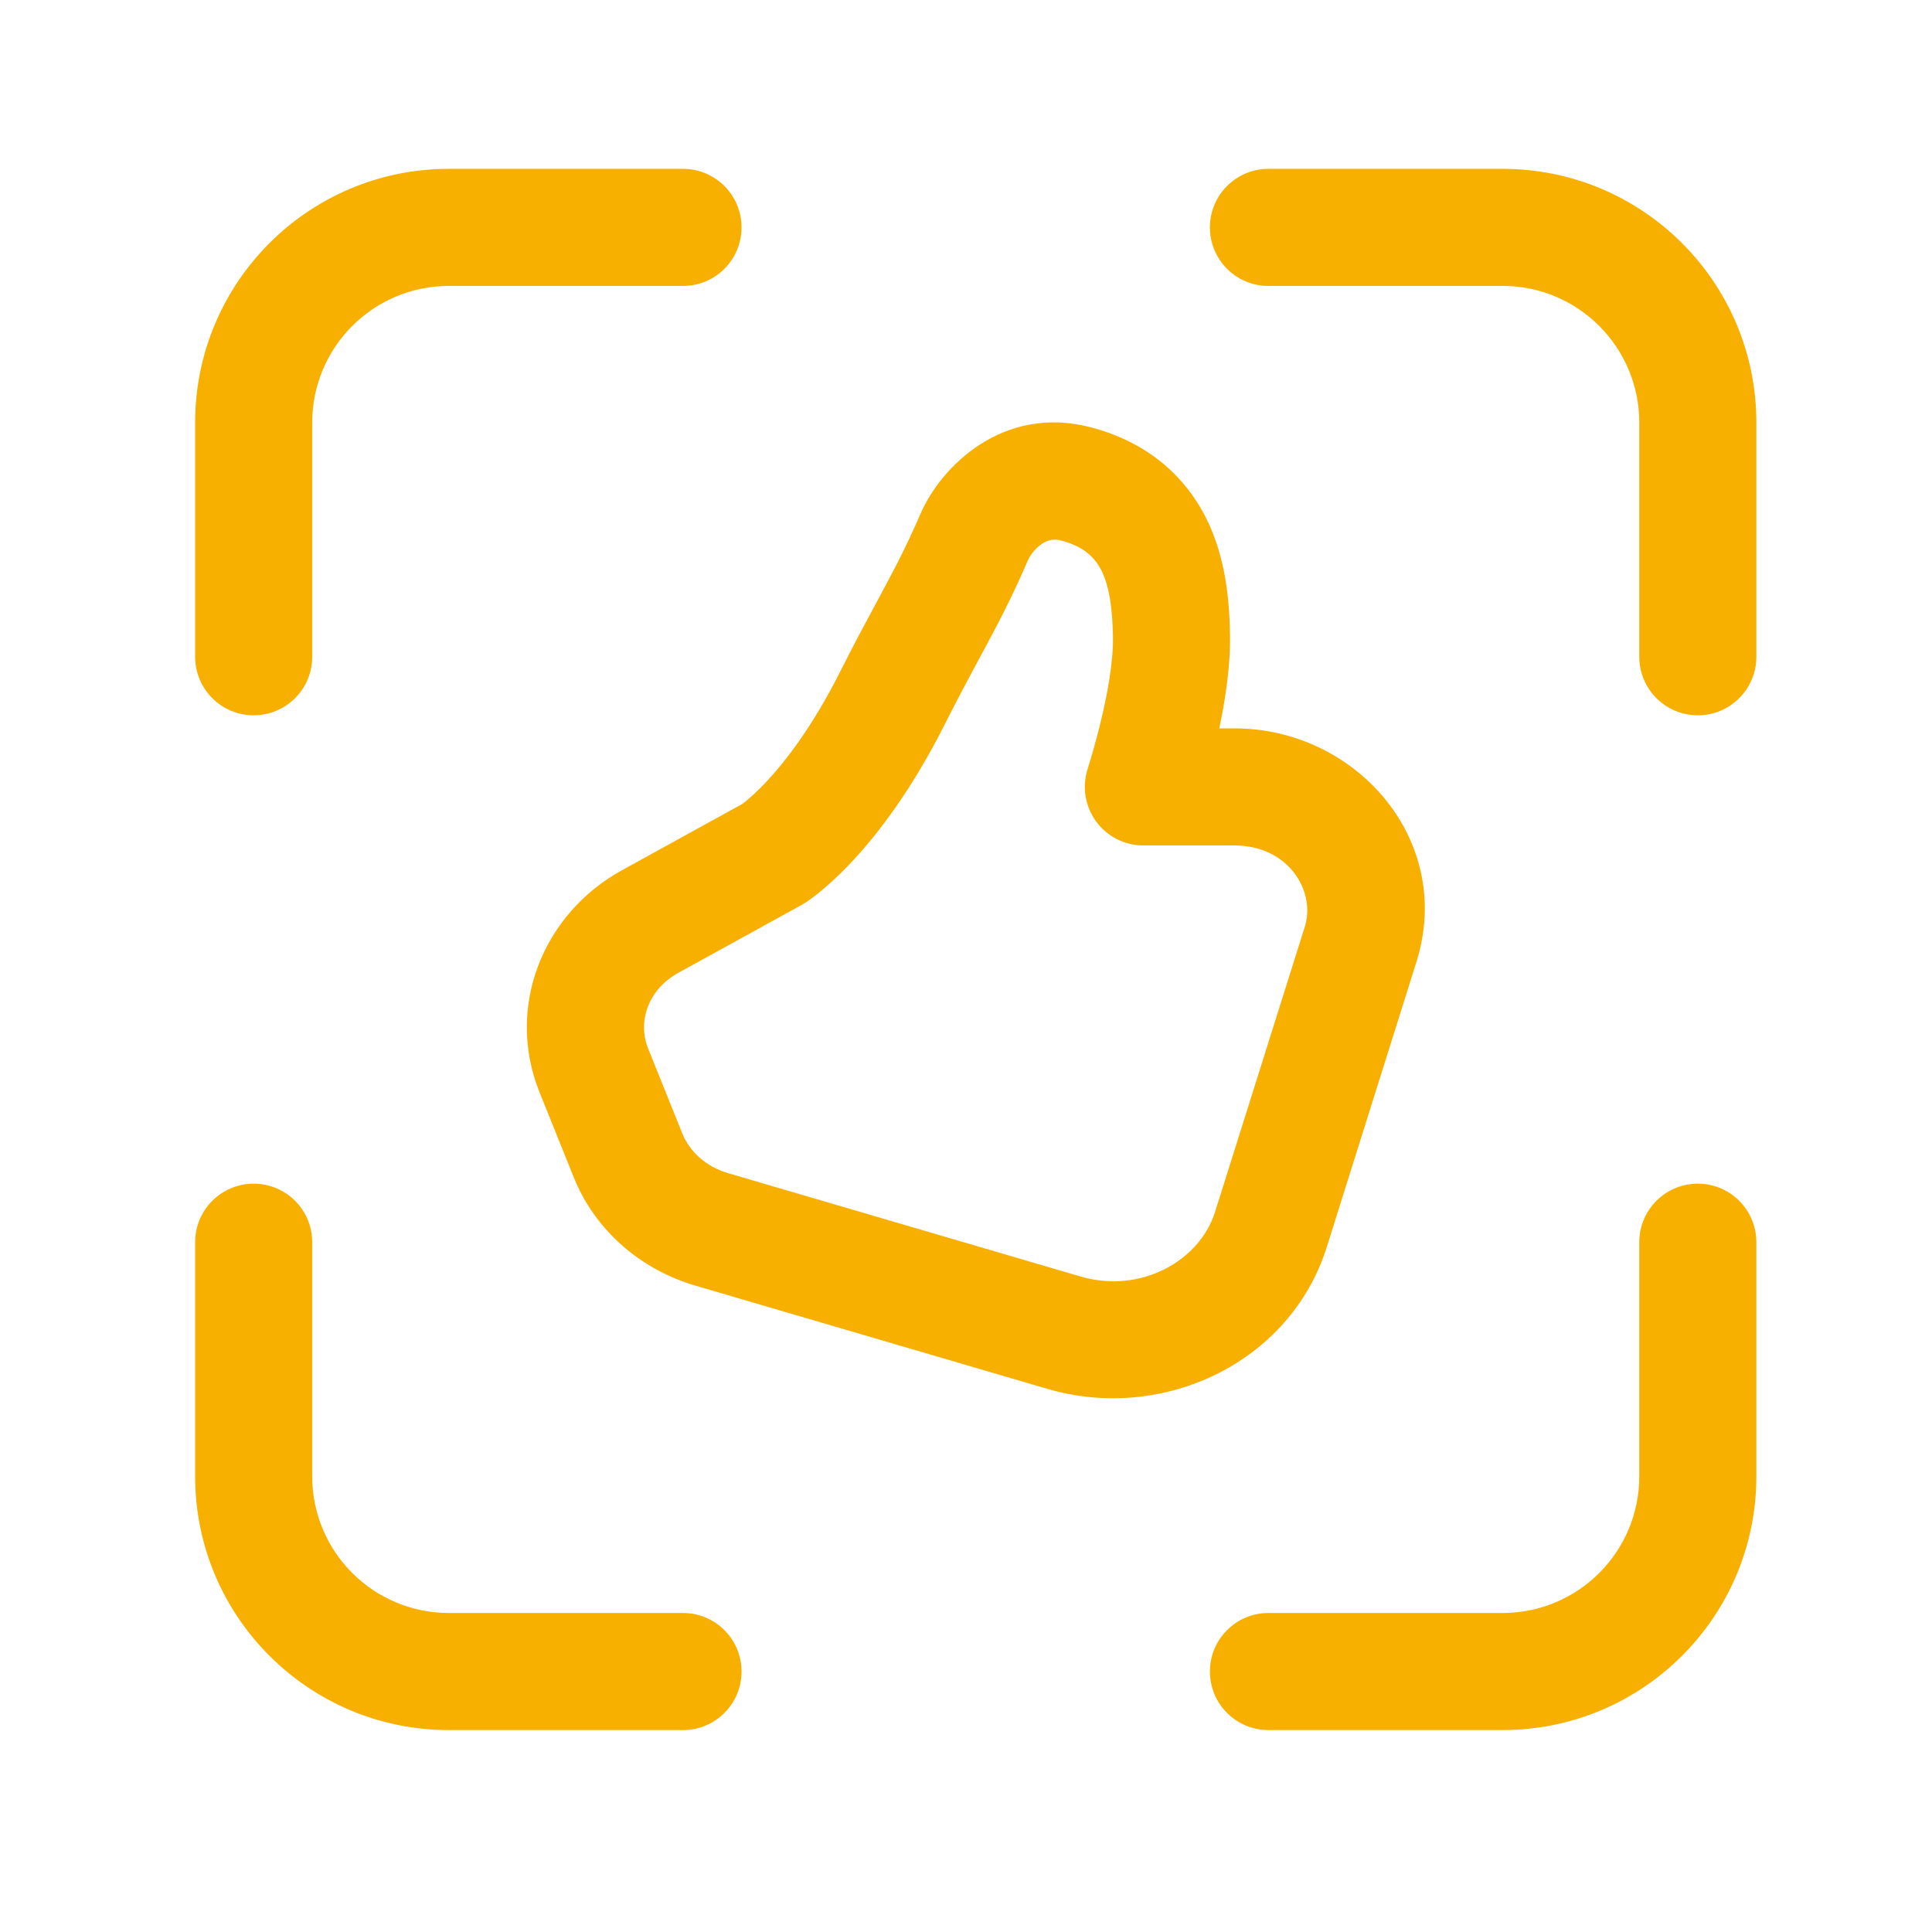 <svg fill="none" height="33" id="deliver-exceptional-quality-icon" viewBox="0 0 33 33" width="33" xmlns="http://www.w3.org/2000/svg">
        <path d="M5.333 7.218C5.333 5.929 6.378 4.884 7.666 4.884H11.666C12.219 4.884 12.666 4.437 12.666 3.884C12.666 3.332 12.219 2.884 11.666 2.884H7.666C5.273 2.884 3.333 4.824 3.333 7.218V11.218C3.333 11.77 3.781 12.218 4.333 12.218C4.885 12.218 5.333 11.77 5.333 11.218V7.218ZM28 7.218C28 5.929 26.955 4.884 25.666 4.884H21.666C21.114 4.884 20.666 4.437 20.666 3.884C20.666 3.332 21.114 2.884 21.666 2.884H25.666C28.059 2.884 30 4.824 30 7.218V11.218C30 11.77 29.552 12.218 29 12.218C28.447 12.218 28 11.77 28 11.218V7.218ZM7.666 27.551C6.378 27.551 5.333 26.506 5.333 25.218V21.218C5.333 20.665 4.885 20.218 4.333 20.218C3.781 20.218 3.333 20.665 3.333 21.218V25.218C3.333 27.611 5.273 29.551 7.666 29.551H11.666C12.219 29.551 12.666 29.103 12.666 28.551C12.666 27.999 12.219 27.551 11.666 27.551H7.666ZM28 25.218C28 26.506 26.955 27.551 25.666 27.551H21.666C21.114 27.551 20.666 27.999 20.666 28.551C20.666 29.103 21.114 29.551 21.666 29.551H25.666C28.059 29.551 30 27.611 30 25.218V21.218C30 20.665 29.552 20.218 29 20.218C28.447 20.218 28 20.665 28 21.218V25.218ZM18.625 7.297C17.137 6.911 16.072 7.963 15.719 8.784C15.467 9.368 15.248 9.776 14.964 10.302L14.963 10.305C14.787 10.631 14.588 11 14.352 11.47C13.863 12.441 13.388 13.039 13.069 13.375C12.909 13.543 12.786 13.648 12.718 13.702C12.702 13.714 12.689 13.725 12.679 13.732L10.622 14.865C9.27 15.61 8.631 17.204 9.216 18.658L9.8 20.109C10.164 21.015 10.941 21.684 11.876 21.959L17.891 23.723C19.862 24.301 22.041 23.277 22.662 21.301L24.194 16.429C24.848 14.351 23.162 12.441 21.085 12.441H20.826C20.935 11.926 21.02 11.351 21.009 10.822C20.998 10.267 20.941 9.536 20.61 8.867C20.23 8.098 19.558 7.539 18.625 7.297ZM11.587 16.616L13.652 15.479C13.681 15.465 13.709 15.449 13.737 15.431L13.739 15.43L13.749 15.423L13.765 15.412L13.784 15.4L13.792 15.394C13.833 15.366 13.89 15.325 13.96 15.27C14.1 15.159 14.292 14.991 14.519 14.752C14.973 14.274 15.562 13.514 16.139 12.369C16.362 11.925 16.55 11.577 16.725 11.251L16.73 11.242C17.013 10.717 17.268 10.243 17.556 9.574C17.599 9.475 17.692 9.355 17.808 9.282C17.904 9.222 17.999 9.2 18.122 9.232C18.515 9.334 18.704 9.524 18.817 9.752C18.945 10.012 19 10.375 19.01 10.863C19.019 11.288 18.92 11.857 18.778 12.421C18.715 12.675 18.644 12.921 18.575 13.143C18.48 13.447 18.536 13.777 18.724 14.033C18.913 14.29 19.212 14.441 19.529 14.441H21.085C22.007 14.441 22.478 15.22 22.287 15.829L20.754 20.701C20.49 21.54 19.481 22.105 18.454 21.803L12.438 20.039C12.054 19.927 11.777 19.665 11.655 19.362L11.071 17.911C10.889 17.458 11.061 16.907 11.587 16.616Z" fill="#F8B000"></path>
    </svg>